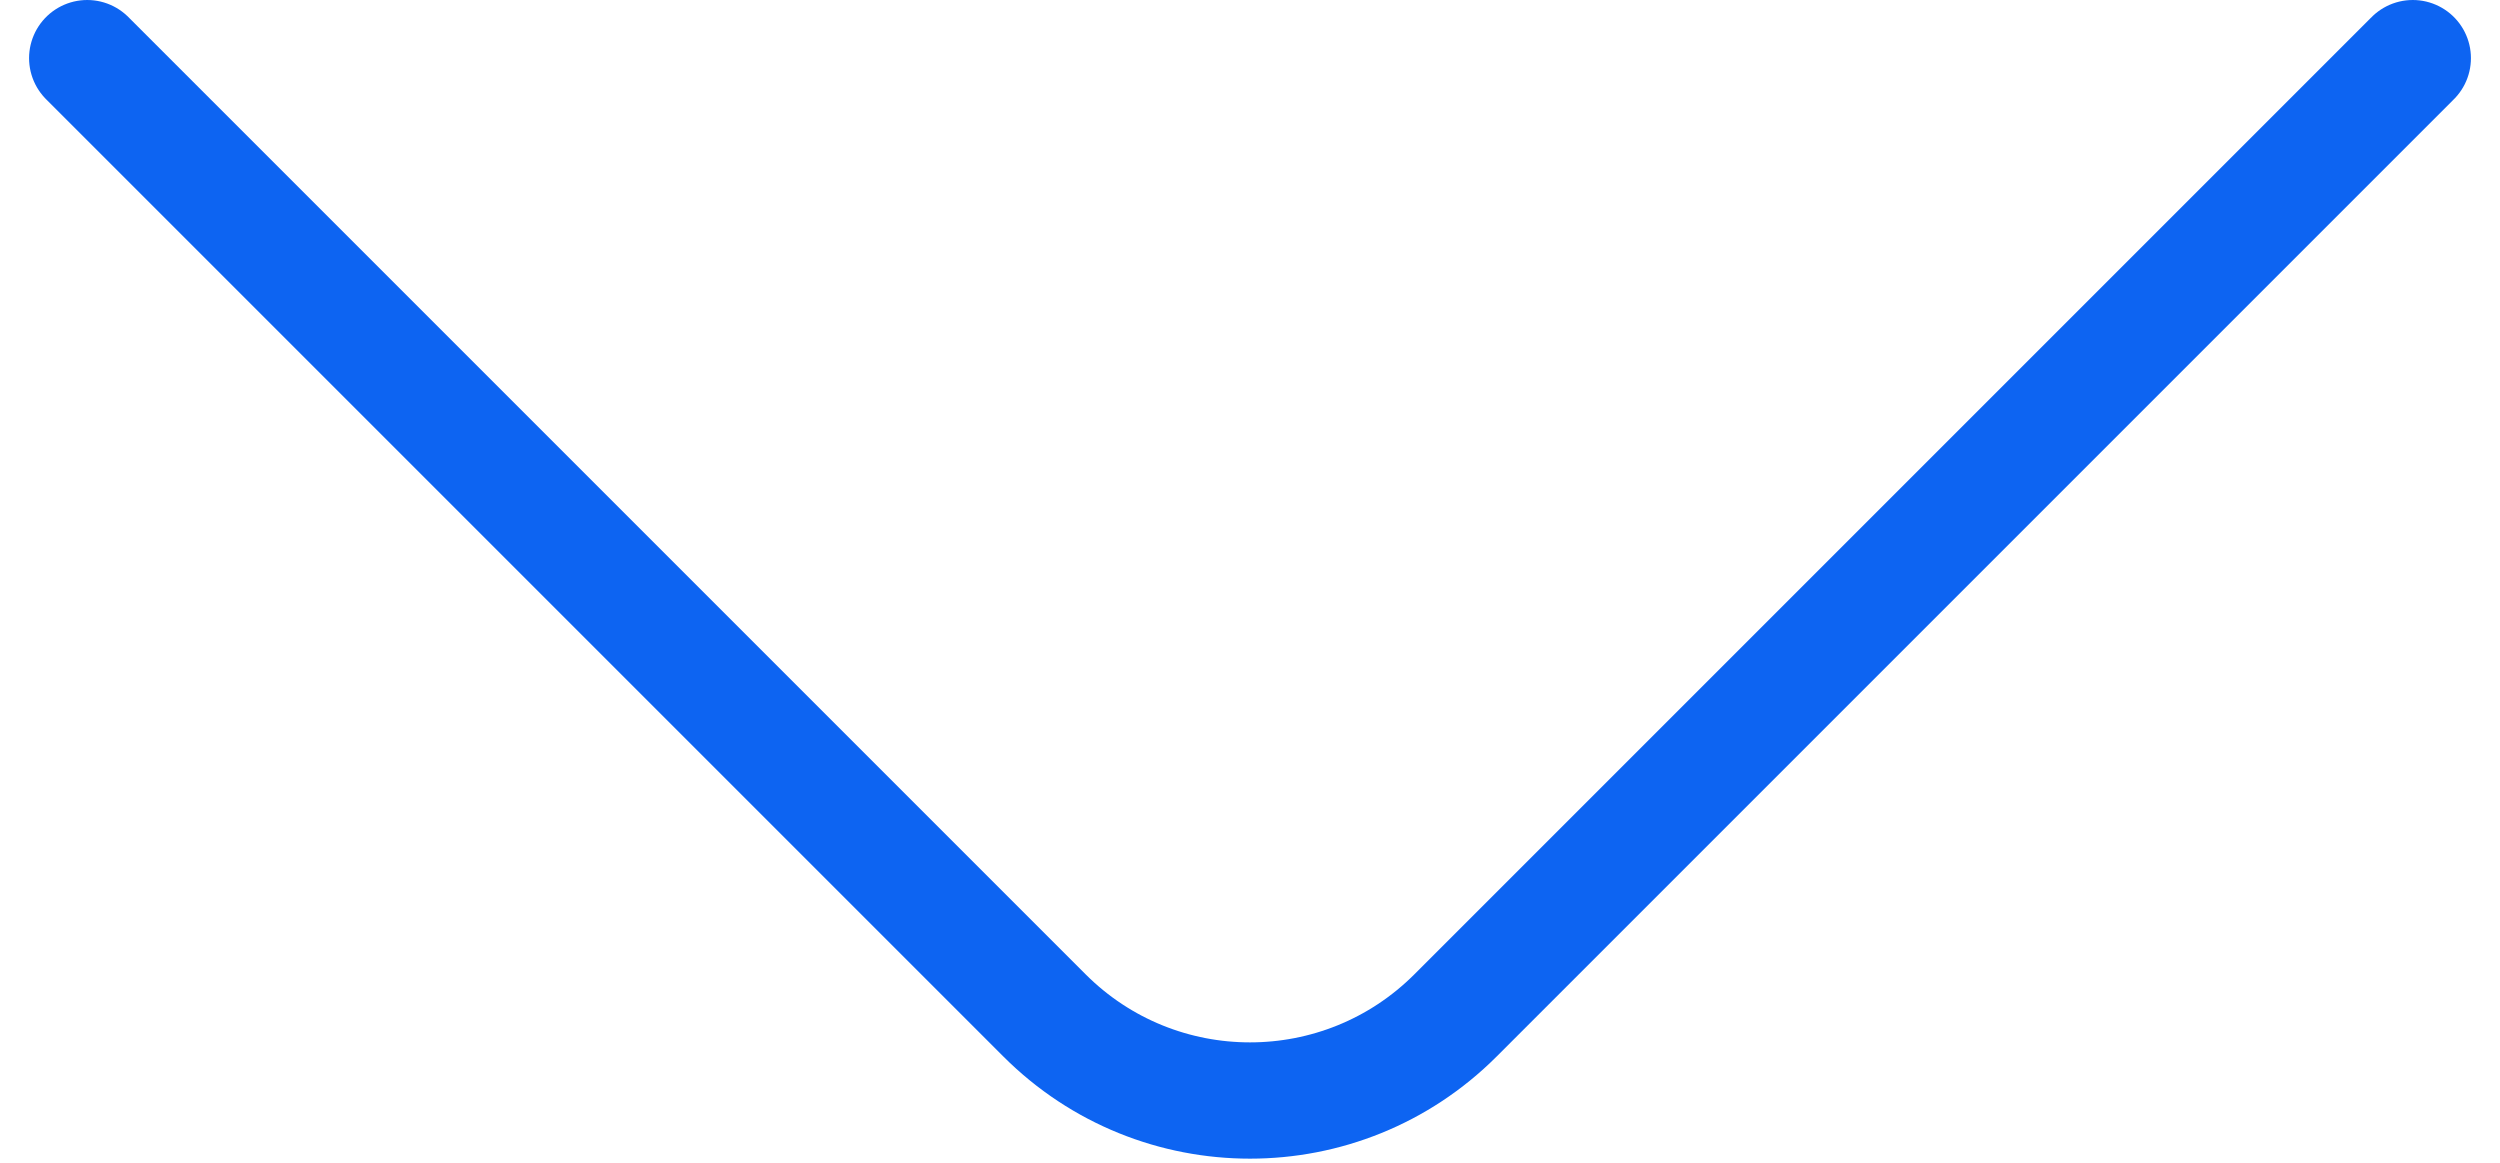 <svg width="43" height="20" viewBox="0 0 43 20" fill="none" xmlns="http://www.w3.org/2000/svg">
<path d="M41.5 1L25.035 17.465C23.083 19.417 19.917 19.417 17.965 17.465L1.5 1" stroke="#0D64F2" stroke-width="2" stroke-linecap="round" stroke-linejoin="round"/>
</svg>

